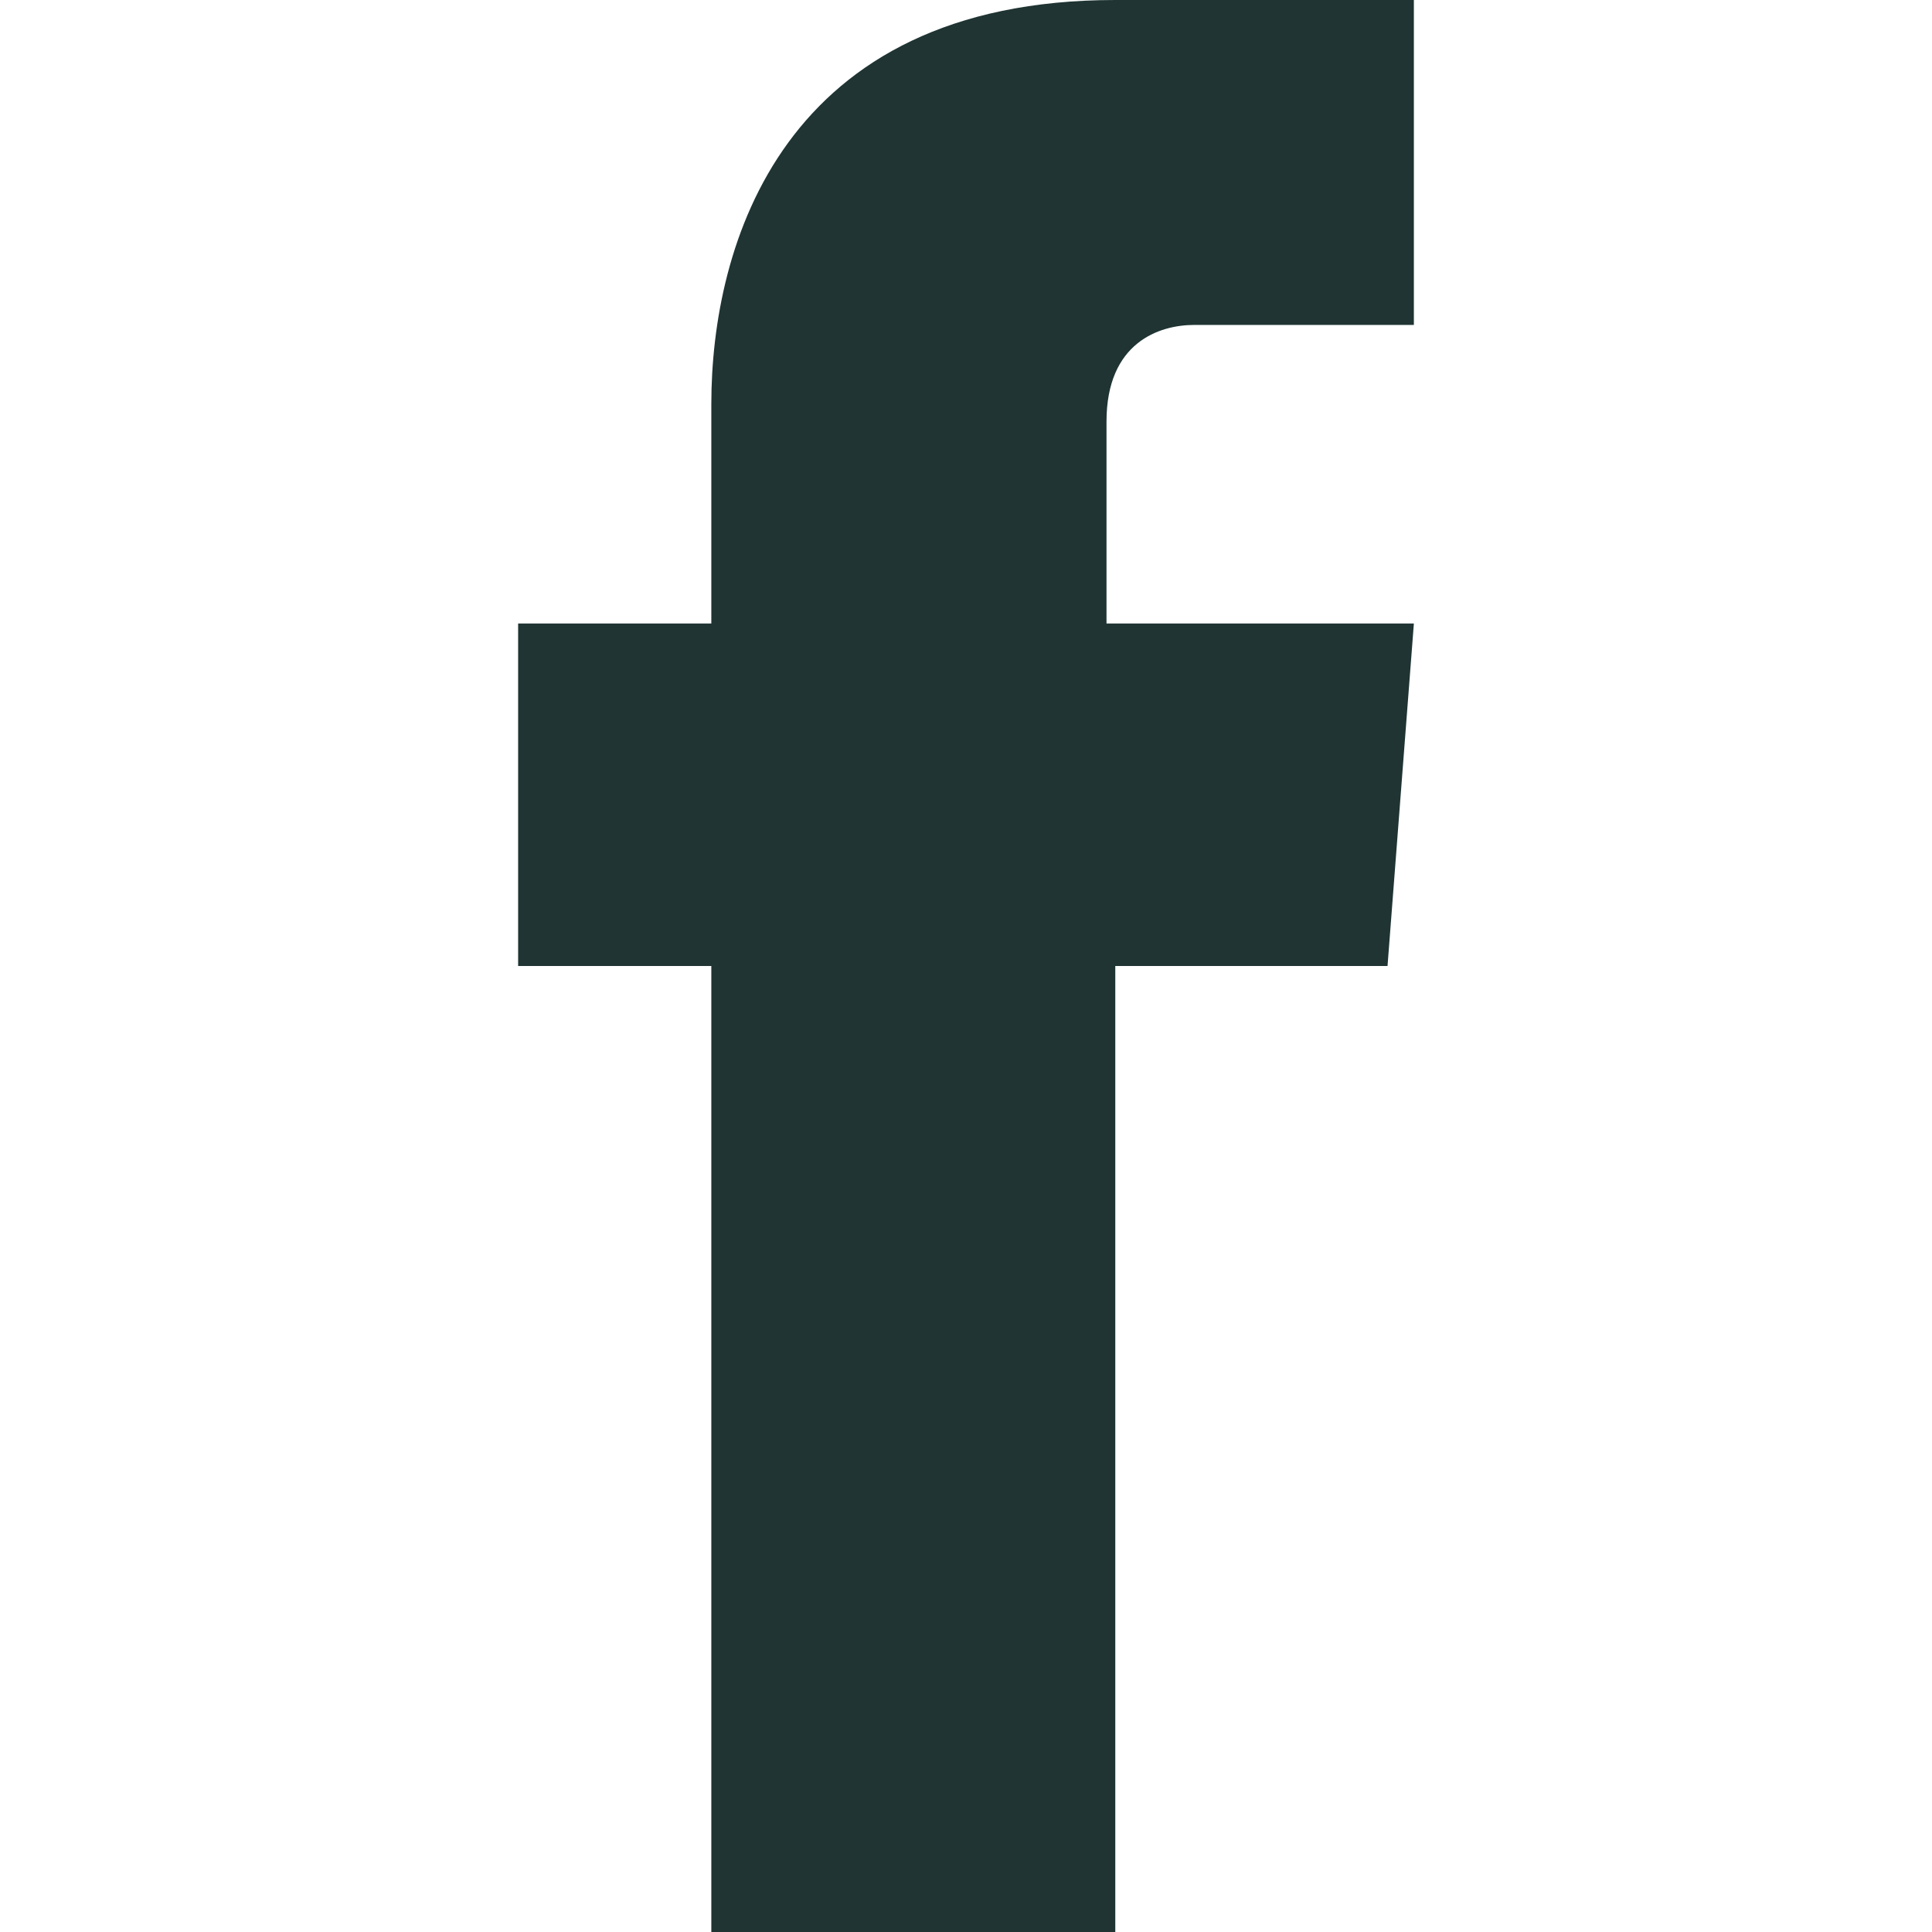 <?xml version="1.0" encoding="utf-8"?>
<!-- Generator: Adobe Illustrator 26.0.0, SVG Export Plug-In . SVG Version: 6.00 Build 0)  -->
<svg version="1.1" id="Layer_1" xmlns="http://www.w3.org/2000/svg" xmlns:xlink="http://www.w3.org/1999/xlink" x="0px" y="0px"
	 viewBox="0 0 22 22" style="enable-background:new 0 0 22 22;" xml:space="preserve">
<style type="text/css">
	.st0{fill:#1F3433;}
</style>
<path class="st0" d="M16.1,7.1h-3.5V4.8c0-0.9,0.6-1.1,1-1.1c0.4,0,2.5,0,2.5,0V0l-3.4,0C8.9,0,8.1,2.8,8.1,4.6v2.5H5.9V11h2.2
	c0,5,0,11,0,11h4.6c0,0,0-6.1,0-11h3.1L16.1,7.1z"/>
</svg>
